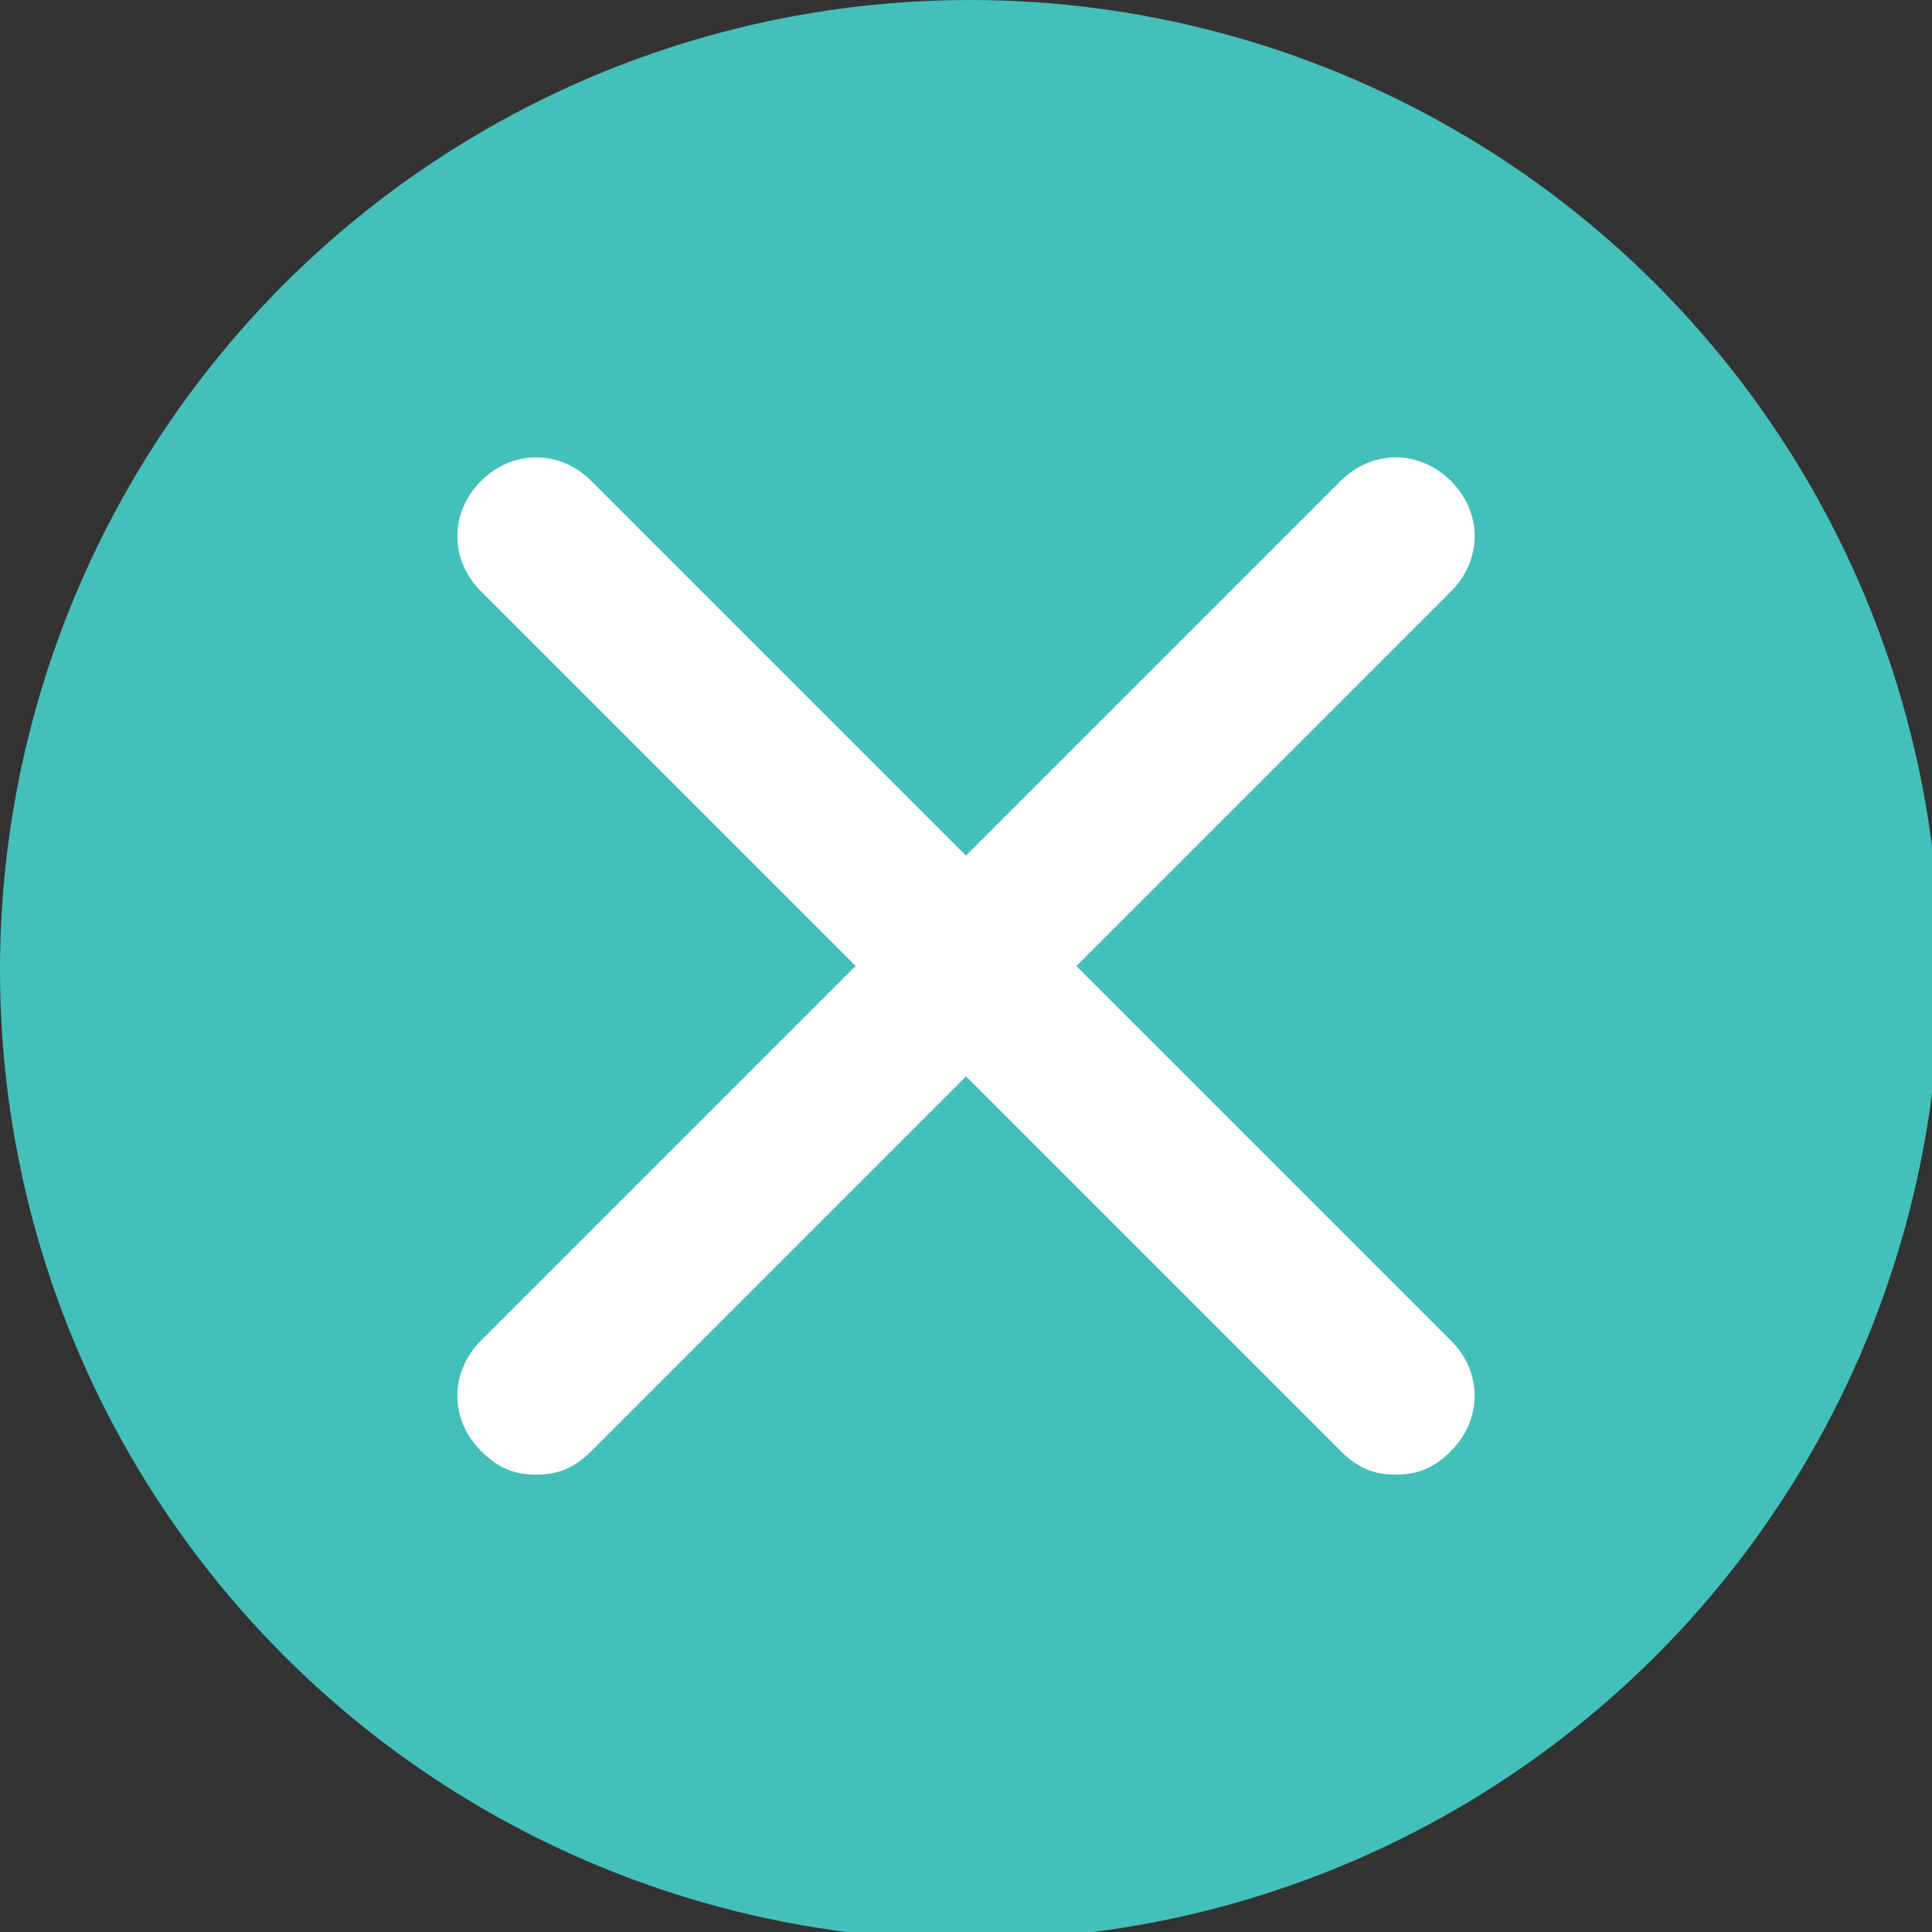 <?xml version="1.0" encoding="utf-8"?>
<!-- Generator: Adobe Illustrator 23.0.1, SVG Export Plug-In . SVG Version: 6.00 Build 0)  -->
<svg version="1.1" id="Layer_1" xmlns="http://www.w3.org/2000/svg" xmlns:xlink="http://www.w3.org/1999/xlink" x="0px" y="0px"
	 viewBox="0 0 24.5 24.5" style="enable-background:new 0 0 24.5 24.5;" xml:space="preserve">
<rect x="0" y="0" width="24.5" height="24.5" fill="#333333" stroke="none"/>
<style type="text/css">
	.st0{fill:#44C0BB;}
	.st1{fill:#FFFFFF;}
</style>
<circle class="st0" cx="12.3" cy="12.3" r="12.3"/>
<path class="st1" d="M17.7,18.7c-0.3,0-0.5-0.1-0.7-0.3L6.1,7.5c-0.4-0.4-0.4-1,0-1.4s1-0.4,1.4,0L18.4,17c0.4,0.4,0.4,1,0,1.4
	C18.2,18.6,18,18.7,17.7,18.7z"/>
<path class="st1" d="M6.8,18.7c-0.3,0-0.5-0.1-0.7-0.3c-0.4-0.4-0.4-1,0-1.4L17,6.1c0.4-0.4,1-0.4,1.4,0s0.4,1,0,1.4L7.5,18.4
	C7.3,18.6,7.1,18.7,6.8,18.7z"/>
</svg>
